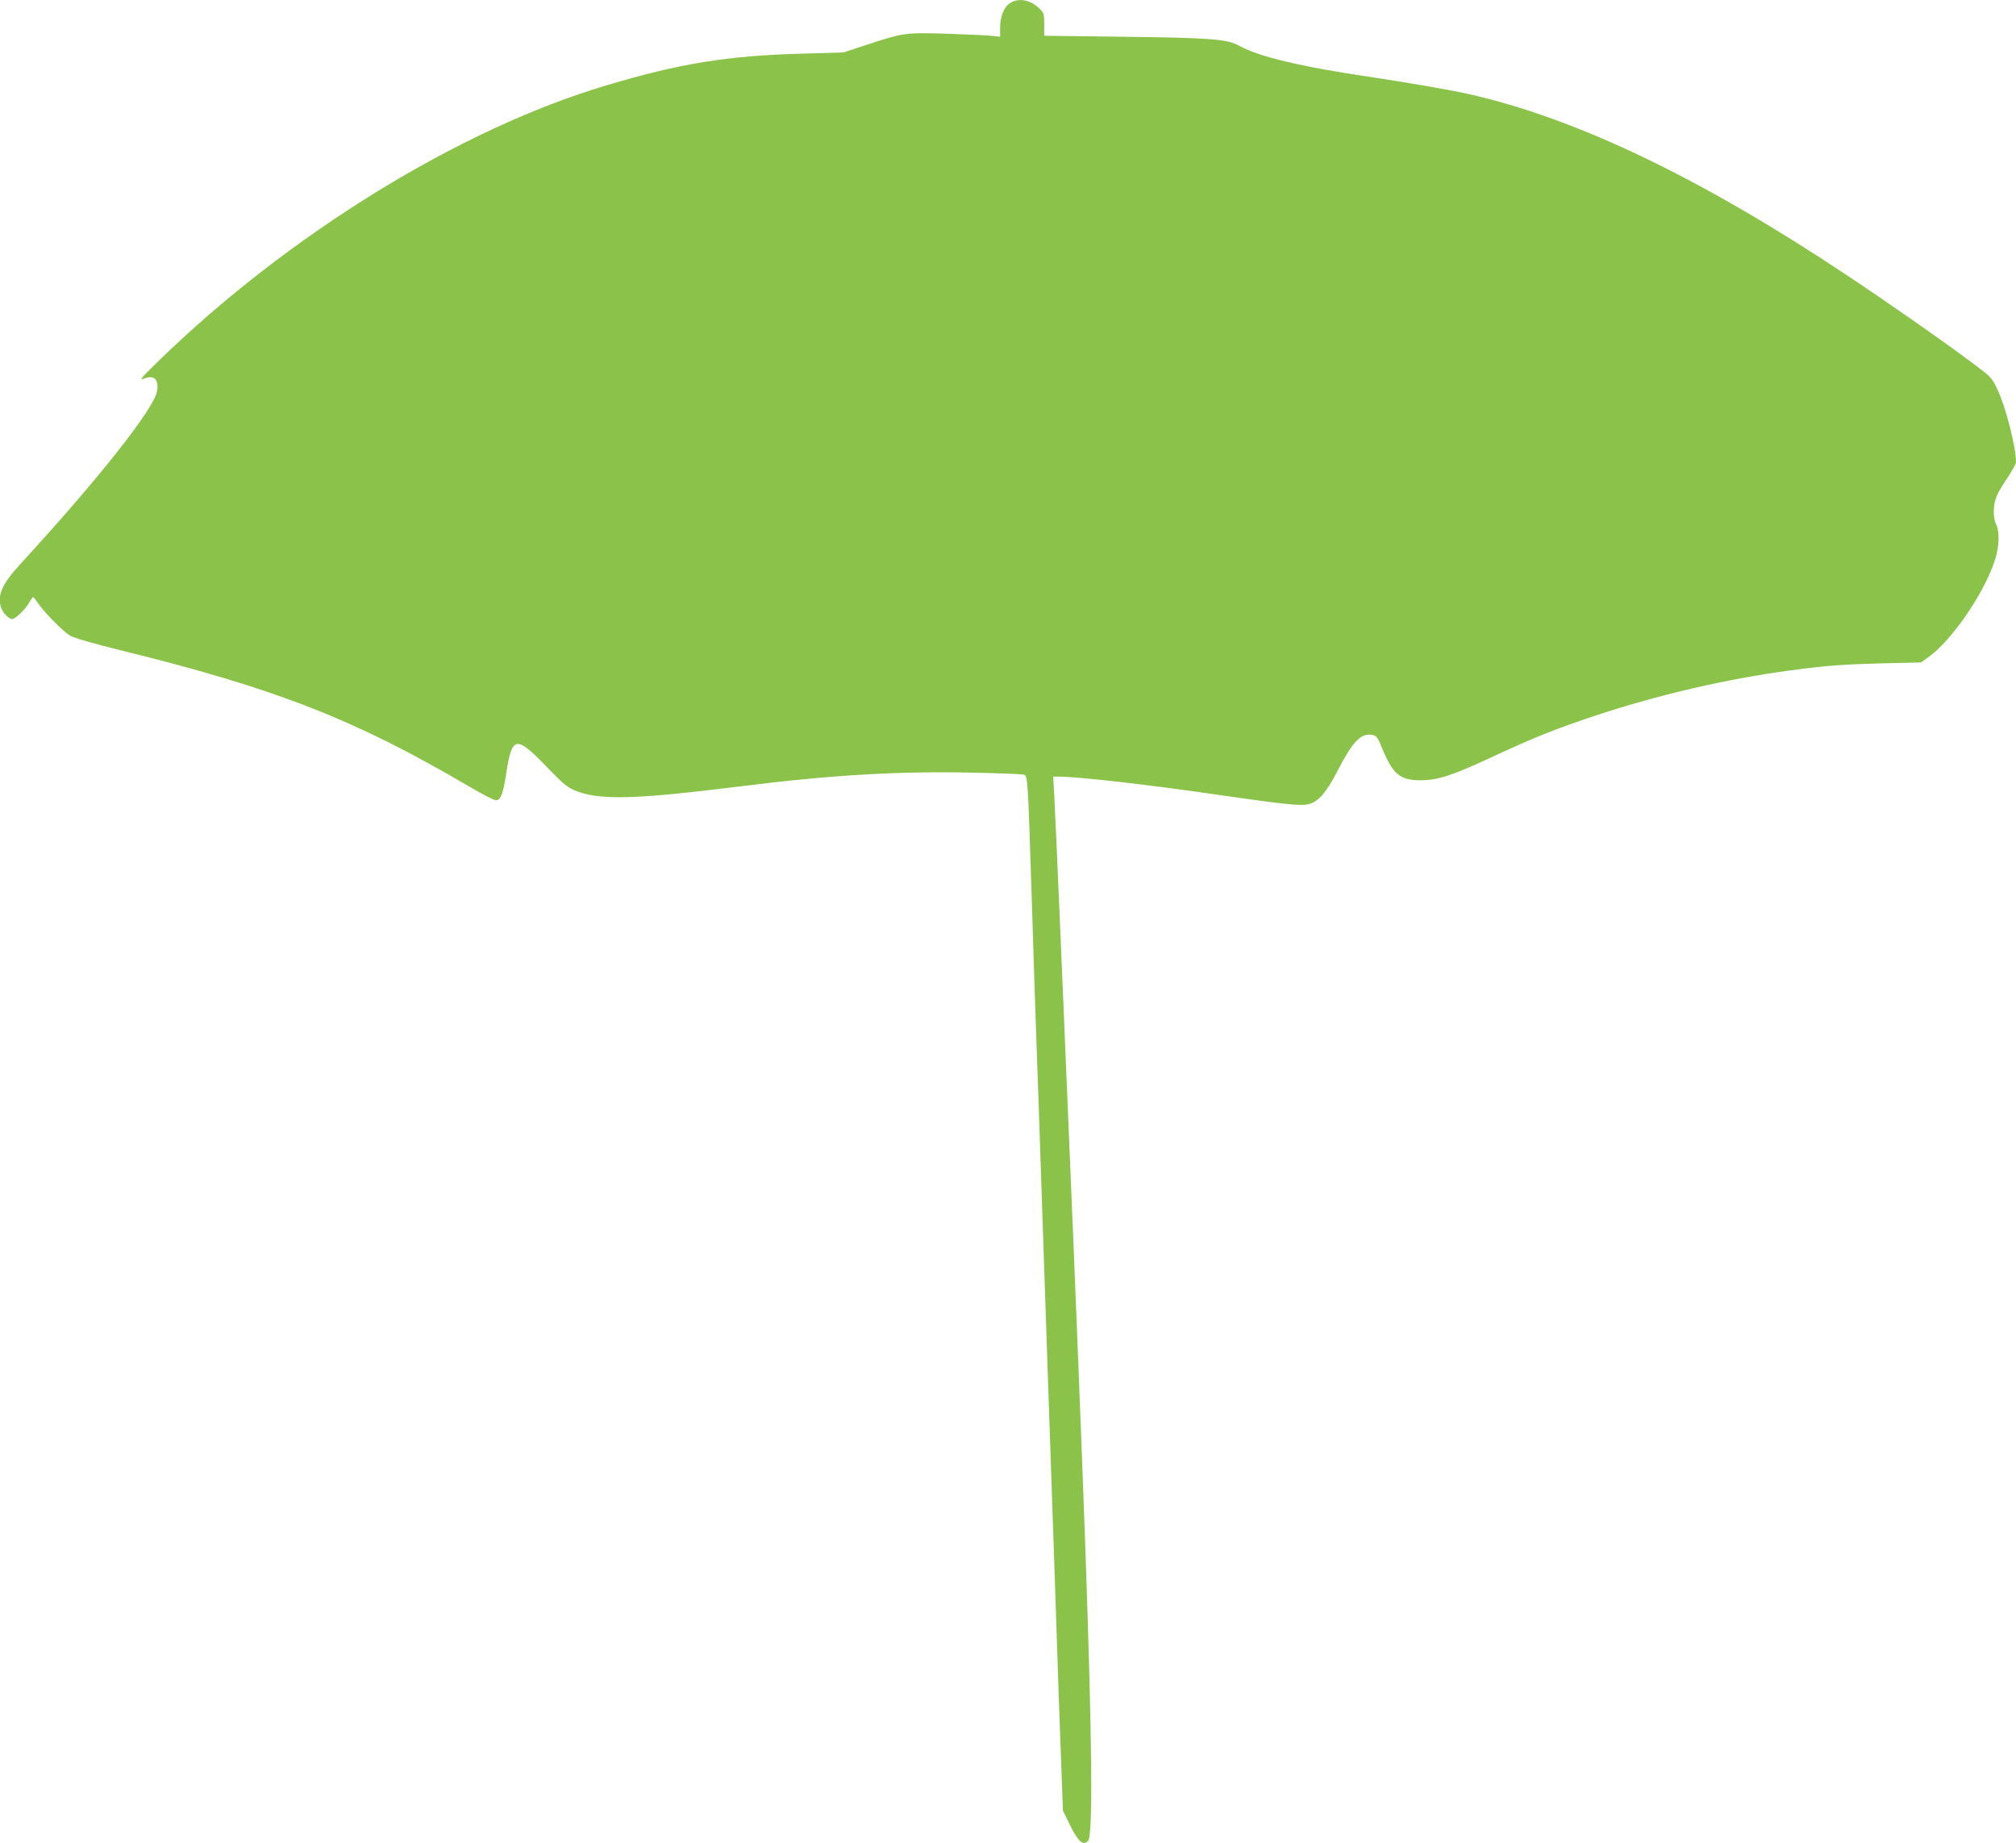 <?xml version="1.0" standalone="no"?>
<!DOCTYPE svg PUBLIC "-//W3C//DTD SVG 20010904//EN"
 "http://www.w3.org/TR/2001/REC-SVG-20010904/DTD/svg10.dtd">
<svg version="1.0" xmlns="http://www.w3.org/2000/svg"
 width="1280pt" height="1170pt" viewBox="0 0 1280 1170"
 preserveAspectRatio="xMidYMid meet">
<g transform="translate(0,1170) scale(0.1,-0.1)"
fill="#8bc34a" stroke="none">
<path d="M6414 11681 c-39 -24 -64 -85 -64 -158 l0 -56 -57 6 c-32 3 -159 9
-283 13 -260 8 -274 6 -500 -68 l-155 -51 -275 -8 c-462 -13 -766 -62 -1230
-201 -929 -276 -2014 -944 -2840 -1746 -115 -112 -129 -129 -97 -116 66 26 97
-3 84 -79 -18 -111 -372 -558 -869 -1099 -117 -127 -149 -202 -119 -281 12
-30 49 -67 68 -67 20 0 87 65 108 104 11 20 22 36 25 36 3 0 16 -17 30 -37 40
-60 161 -182 205 -208 25 -15 147 -50 325 -94 981 -241 1484 -438 2206 -862
83 -49 161 -89 173 -89 30 0 45 39 66 175 36 236 62 239 262 31 85 -89 122
-121 164 -140 155 -68 375 -63 1065 23 572 72 1011 97 1479 86 160 -3 300 -9
312 -12 29 -7 28 7 53 -763 11 -360 25 -774 30 -920 6 -146 19 -535 30 -865
11 -330 29 -861 40 -1180 11 -319 29 -843 40 -1165 32 -963 40 -1193 50 -1445
l9 -239 46 -94 c51 -103 82 -130 113 -98 32 32 27 617 -18 1891 -24 661 -63
1648 -100 2515 -5 124 -14 338 -20 475 -6 138 -15 351 -20 475 -5 124 -14 335
-20 470 -18 421 -29 670 -36 803 l-7 127 34 0 c125 0 572 -51 1016 -116 410
-59 513 -70 566 -60 64 12 117 72 191 216 92 178 143 233 210 226 36 -4 40 -9
76 -96 64 -156 113 -195 245 -193 107 1 198 31 460 153 256 119 392 173 640
256 398 132 835 234 1240 288 220 30 325 38 576 45 l256 6 42 30 c151 104 366
418 430 629 25 81 27 175 5 217 -22 43 -20 128 5 184 11 25 43 78 71 118 27
41 50 83 50 94 0 95 -67 357 -119 463 -34 72 -41 79 -151 161 -200 149 -526
377 -801 560 -929 619 -1721 999 -2409 1153 -123 27 -371 70 -610 106 -444 65
-722 131 -843 200 -75 42 -177 50 -754 57 l-483 6 0 71 c0 68 -2 74 -32 103
-58 55 -128 68 -184 34z"/>
</g>
</svg>
